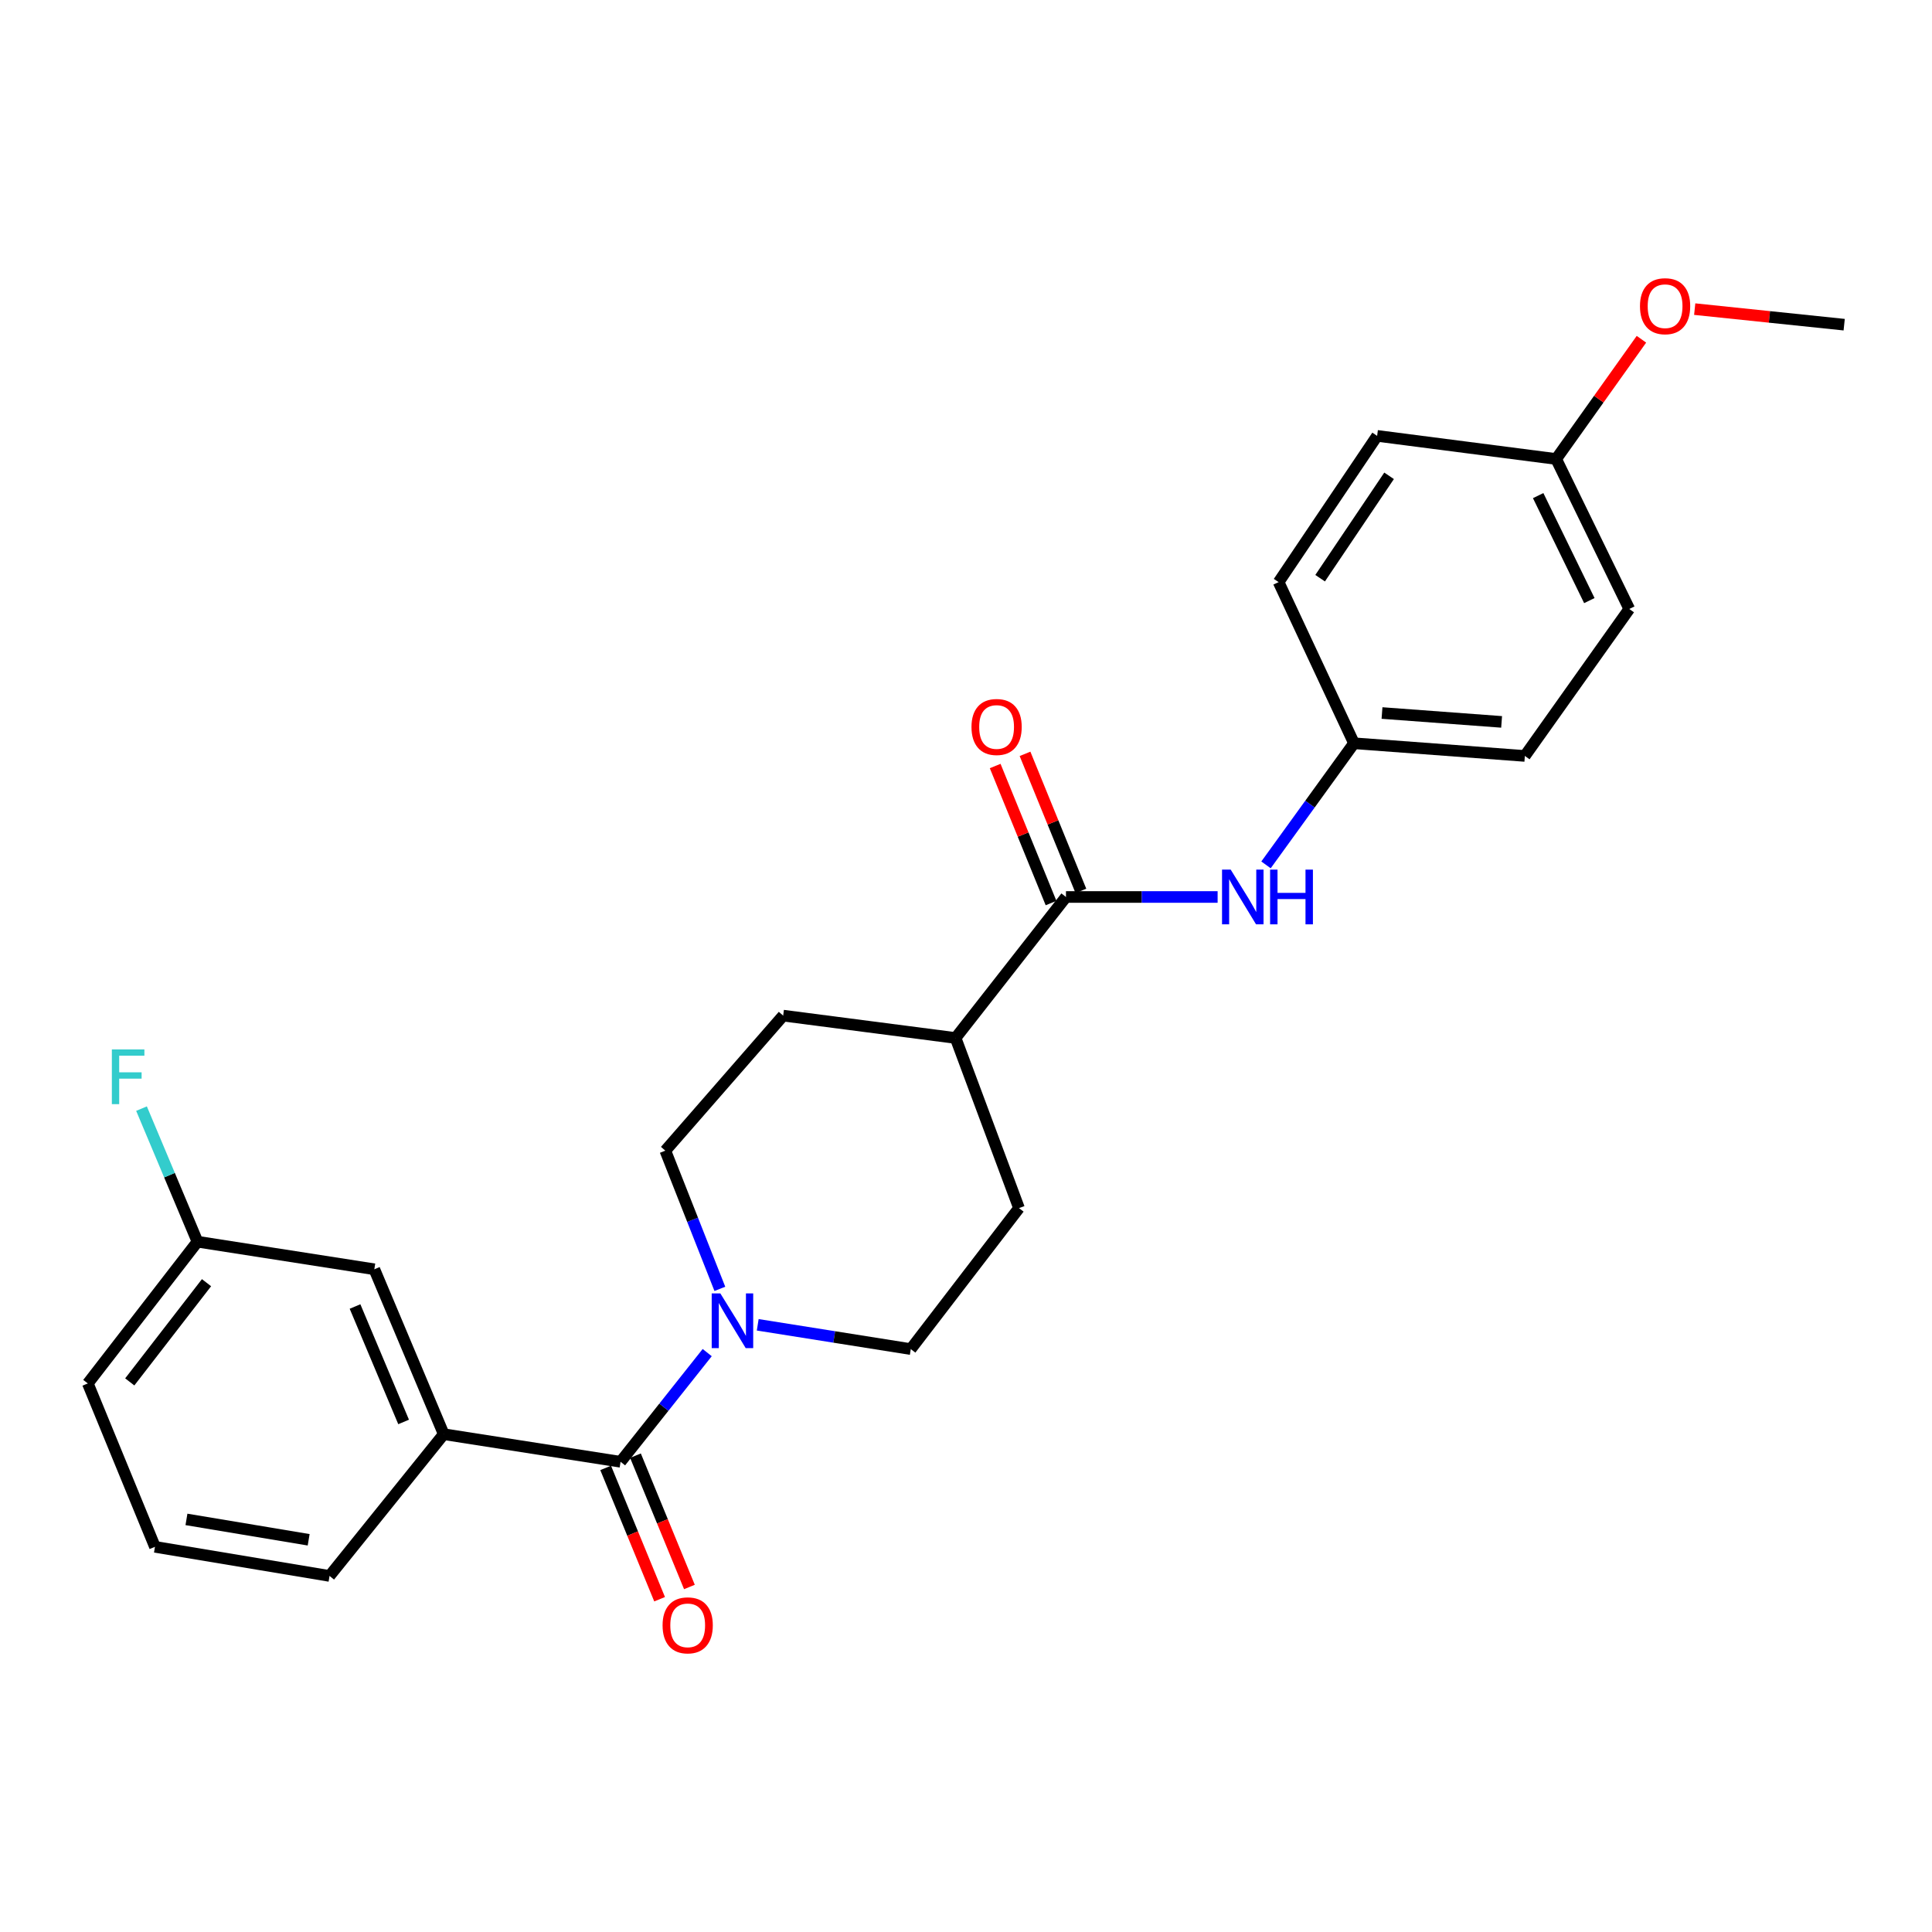 <?xml version='1.0' encoding='iso-8859-1'?>
<svg version='1.1' baseProfile='full'
              xmlns='http://www.w3.org/2000/svg'
                      xmlns:rdkit='http://www.rdkit.org/xml'
                      xmlns:xlink='http://www.w3.org/1999/xlink'
                  xml:space='preserve'
width='1000px' height='1000px' viewBox='0 0 1000 1000'>
<!-- END OF HEADER -->
<rect style='opacity:1.0;fill:#FFFFFF;stroke:none' width='1000' height='1000' x='0' y='0'> </rect>
<path class='bond-0' d='M 321.203,756.614 L 343.626,728.36' style='fill:none;fill-rule:evenodd;stroke:#000000;stroke-width:6px;stroke-linecap:butt;stroke-linejoin:miter;stroke-opacity:1' />
<path class='bond-0' d='M 343.626,728.36 L 366.049,700.106' style='fill:none;fill-rule:evenodd;stroke:#0000FF;stroke-width:6px;stroke-linecap:butt;stroke-linejoin:miter;stroke-opacity:1' />
<path class='bond-2' d='M 321.203,756.614 L 229.673,742.332' style='fill:none;fill-rule:evenodd;stroke:#000000;stroke-width:6px;stroke-linecap:butt;stroke-linejoin:miter;stroke-opacity:1' />
<path class='bond-5' d='M 313.488,759.784 L 327.45,793.77' style='fill:none;fill-rule:evenodd;stroke:#000000;stroke-width:6px;stroke-linecap:butt;stroke-linejoin:miter;stroke-opacity:1' />
<path class='bond-5' d='M 327.45,793.77 L 341.411,827.757' style='fill:none;fill-rule:evenodd;stroke:#FF0000;stroke-width:6px;stroke-linecap:butt;stroke-linejoin:miter;stroke-opacity:1' />
<path class='bond-5' d='M 328.919,753.445 L 342.88,787.431' style='fill:none;fill-rule:evenodd;stroke:#000000;stroke-width:6px;stroke-linecap:butt;stroke-linejoin:miter;stroke-opacity:1' />
<path class='bond-5' d='M 342.88,787.431 L 356.842,821.418' style='fill:none;fill-rule:evenodd;stroke:#FF0000;stroke-width:6px;stroke-linecap:butt;stroke-linejoin:miter;stroke-opacity:1' />
<path class='bond-6' d='M 392.195,685.714 L 431.806,692.003' style='fill:none;fill-rule:evenodd;stroke:#0000FF;stroke-width:6px;stroke-linecap:butt;stroke-linejoin:miter;stroke-opacity:1' />
<path class='bond-6' d='M 431.806,692.003 L 471.418,698.291' style='fill:none;fill-rule:evenodd;stroke:#000000;stroke-width:6px;stroke-linecap:butt;stroke-linejoin:miter;stroke-opacity:1' />
<path class='bond-7' d='M 372.597,667.112 L 358.485,631.348' style='fill:none;fill-rule:evenodd;stroke:#0000FF;stroke-width:6px;stroke-linecap:butt;stroke-linejoin:miter;stroke-opacity:1' />
<path class='bond-7' d='M 358.485,631.348 L 344.373,595.584' style='fill:none;fill-rule:evenodd;stroke:#000000;stroke-width:6px;stroke-linecap:butt;stroke-linejoin:miter;stroke-opacity:1' />
<path class='bond-1' d='M 551.743,464.276 L 494.606,537.261' style='fill:none;fill-rule:evenodd;stroke:#000000;stroke-width:6px;stroke-linecap:butt;stroke-linejoin:miter;stroke-opacity:1' />
<path class='bond-3' d='M 551.743,464.276 L 590.989,464.276' style='fill:none;fill-rule:evenodd;stroke:#000000;stroke-width:6px;stroke-linecap:butt;stroke-linejoin:miter;stroke-opacity:1' />
<path class='bond-3' d='M 590.989,464.276 L 630.236,464.276' style='fill:none;fill-rule:evenodd;stroke:#0000FF;stroke-width:6px;stroke-linecap:butt;stroke-linejoin:miter;stroke-opacity:1' />
<path class='bond-9' d='M 559.467,461.127 L 545.008,425.66' style='fill:none;fill-rule:evenodd;stroke:#000000;stroke-width:6px;stroke-linecap:butt;stroke-linejoin:miter;stroke-opacity:1' />
<path class='bond-9' d='M 545.008,425.66 L 530.549,390.192' style='fill:none;fill-rule:evenodd;stroke:#FF0000;stroke-width:6px;stroke-linecap:butt;stroke-linejoin:miter;stroke-opacity:1' />
<path class='bond-9' d='M 544.019,467.425 L 529.56,431.957' style='fill:none;fill-rule:evenodd;stroke:#000000;stroke-width:6px;stroke-linecap:butt;stroke-linejoin:miter;stroke-opacity:1' />
<path class='bond-9' d='M 529.56,431.957 L 515.101,396.489' style='fill:none;fill-rule:evenodd;stroke:#FF0000;stroke-width:6px;stroke-linecap:butt;stroke-linejoin:miter;stroke-opacity:1' />
<path class='bond-8' d='M 229.673,742.332 L 193.751,656.975' style='fill:none;fill-rule:evenodd;stroke:#000000;stroke-width:6px;stroke-linecap:butt;stroke-linejoin:miter;stroke-opacity:1' />
<path class='bond-8' d='M 208.909,736 L 183.763,676.249' style='fill:none;fill-rule:evenodd;stroke:#000000;stroke-width:6px;stroke-linecap:butt;stroke-linejoin:miter;stroke-opacity:1' />
<path class='bond-20' d='M 229.673,742.332 L 170.572,815.707' style='fill:none;fill-rule:evenodd;stroke:#000000;stroke-width:6px;stroke-linecap:butt;stroke-linejoin:miter;stroke-opacity:1' />
<path class='bond-12' d='M 655.284,447.661 L 678.055,416.186' style='fill:none;fill-rule:evenodd;stroke:#0000FF;stroke-width:6px;stroke-linecap:butt;stroke-linejoin:miter;stroke-opacity:1' />
<path class='bond-12' d='M 678.055,416.186 L 700.827,384.711' style='fill:none;fill-rule:evenodd;stroke:#000000;stroke-width:6px;stroke-linecap:butt;stroke-linejoin:miter;stroke-opacity:1' />
<path class='bond-4' d='M 494.606,537.261 L 405.365,525.685' style='fill:none;fill-rule:evenodd;stroke:#000000;stroke-width:6px;stroke-linecap:butt;stroke-linejoin:miter;stroke-opacity:1' />
<path class='bond-25' d='M 494.606,537.261 L 527.433,625.316' style='fill:none;fill-rule:evenodd;stroke:#000000;stroke-width:6px;stroke-linecap:butt;stroke-linejoin:miter;stroke-opacity:1' />
<path class='bond-10' d='M 471.418,698.291 L 527.433,625.316' style='fill:none;fill-rule:evenodd;stroke:#000000;stroke-width:6px;stroke-linecap:butt;stroke-linejoin:miter;stroke-opacity:1' />
<path class='bond-11' d='M 344.373,595.584 L 405.365,525.685' style='fill:none;fill-rule:evenodd;stroke:#000000;stroke-width:6px;stroke-linecap:butt;stroke-linejoin:miter;stroke-opacity:1' />
<path class='bond-13' d='M 193.751,656.975 L 102.211,642.702' style='fill:none;fill-rule:evenodd;stroke:#000000;stroke-width:6px;stroke-linecap:butt;stroke-linejoin:miter;stroke-opacity:1' />
<path class='bond-16' d='M 700.827,384.711 L 661.809,301.309' style='fill:none;fill-rule:evenodd;stroke:#000000;stroke-width:6px;stroke-linecap:butt;stroke-linejoin:miter;stroke-opacity:1' />
<path class='bond-17' d='M 700.827,384.711 L 789.261,391.273' style='fill:none;fill-rule:evenodd;stroke:#000000;stroke-width:6px;stroke-linecap:butt;stroke-linejoin:miter;stroke-opacity:1' />
<path class='bond-17' d='M 715.326,369.059 L 777.23,373.652' style='fill:none;fill-rule:evenodd;stroke:#000000;stroke-width:6px;stroke-linecap:butt;stroke-linejoin:miter;stroke-opacity:1' />
<path class='bond-15' d='M 102.211,642.702 L 87.728,608.261' style='fill:none;fill-rule:evenodd;stroke:#000000;stroke-width:6px;stroke-linecap:butt;stroke-linejoin:miter;stroke-opacity:1' />
<path class='bond-15' d='M 87.728,608.261 L 73.245,573.819' style='fill:none;fill-rule:evenodd;stroke:#33CCCC;stroke-width:6px;stroke-linecap:butt;stroke-linejoin:miter;stroke-opacity:1' />
<path class='bond-26' d='M 102.211,642.702 L 45.455,716.067' style='fill:none;fill-rule:evenodd;stroke:#000000;stroke-width:6px;stroke-linecap:butt;stroke-linejoin:miter;stroke-opacity:1' />
<path class='bond-26' d='M 106.893,663.915 L 67.163,715.27' style='fill:none;fill-rule:evenodd;stroke:#000000;stroke-width:6px;stroke-linecap:butt;stroke-linejoin:miter;stroke-opacity:1' />
<path class='bond-14' d='M 805.471,237.573 L 843.312,315.201' style='fill:none;fill-rule:evenodd;stroke:#000000;stroke-width:6px;stroke-linecap:butt;stroke-linejoin:miter;stroke-opacity:1' />
<path class='bond-14' d='M 796.151,256.527 L 822.64,310.867' style='fill:none;fill-rule:evenodd;stroke:#000000;stroke-width:6px;stroke-linecap:butt;stroke-linejoin:miter;stroke-opacity:1' />
<path class='bond-21' d='M 805.471,237.573 L 827.539,206.585' style='fill:none;fill-rule:evenodd;stroke:#000000;stroke-width:6px;stroke-linecap:butt;stroke-linejoin:miter;stroke-opacity:1' />
<path class='bond-21' d='M 827.539,206.585 L 849.606,175.596' style='fill:none;fill-rule:evenodd;stroke:#FF0000;stroke-width:6px;stroke-linecap:butt;stroke-linejoin:miter;stroke-opacity:1' />
<path class='bond-27' d='M 805.471,237.573 L 712.801,225.608' style='fill:none;fill-rule:evenodd;stroke:#000000;stroke-width:6px;stroke-linecap:butt;stroke-linejoin:miter;stroke-opacity:1' />
<path class='bond-18' d='M 661.809,301.309 L 712.801,225.608' style='fill:none;fill-rule:evenodd;stroke:#000000;stroke-width:6px;stroke-linecap:butt;stroke-linejoin:miter;stroke-opacity:1' />
<path class='bond-18' d='M 683.294,299.274 L 718.988,246.283' style='fill:none;fill-rule:evenodd;stroke:#000000;stroke-width:6px;stroke-linecap:butt;stroke-linejoin:miter;stroke-opacity:1' />
<path class='bond-19' d='M 789.261,391.273 L 843.312,315.201' style='fill:none;fill-rule:evenodd;stroke:#000000;stroke-width:6px;stroke-linecap:butt;stroke-linejoin:miter;stroke-opacity:1' />
<path class='bond-22' d='M 170.572,815.707 L 80.209,800.637' style='fill:none;fill-rule:evenodd;stroke:#000000;stroke-width:6px;stroke-linecap:butt;stroke-linejoin:miter;stroke-opacity:1' />
<path class='bond-22' d='M 159.761,796.991 L 96.508,786.442' style='fill:none;fill-rule:evenodd;stroke:#000000;stroke-width:6px;stroke-linecap:butt;stroke-linejoin:miter;stroke-opacity:1' />
<path class='bond-24' d='M 877.178,160.002 L 915.862,164.028' style='fill:none;fill-rule:evenodd;stroke:#FF0000;stroke-width:6px;stroke-linecap:butt;stroke-linejoin:miter;stroke-opacity:1' />
<path class='bond-24' d='M 915.862,164.028 L 954.545,168.055' style='fill:none;fill-rule:evenodd;stroke:#000000;stroke-width:6px;stroke-linecap:butt;stroke-linejoin:miter;stroke-opacity:1' />
<path class='bond-23' d='M 80.209,800.637 L 45.455,716.067' style='fill:none;fill-rule:evenodd;stroke:#000000;stroke-width:6px;stroke-linecap:butt;stroke-linejoin:miter;stroke-opacity:1' />
<path  class='atom-1' d='M 372.858 669.479
L 382.138 684.479
Q 383.058 685.959, 384.538 688.639
Q 386.018 691.319, 386.098 691.479
L 386.098 669.479
L 389.858 669.479
L 389.858 697.799
L 385.978 697.799
L 376.018 681.399
Q 374.858 679.479, 373.618 677.279
Q 372.418 675.079, 372.058 674.399
L 372.058 697.799
L 368.378 697.799
L 368.378 669.479
L 372.858 669.479
' fill='#0000FF'/>
<path  class='atom-4' d='M 637.004 450.116
L 646.284 465.116
Q 647.204 466.596, 648.684 469.276
Q 650.164 471.956, 650.244 472.116
L 650.244 450.116
L 654.004 450.116
L 654.004 478.436
L 650.124 478.436
L 640.164 462.036
Q 639.004 460.116, 637.764 457.916
Q 636.564 455.716, 636.204 455.036
L 636.204 478.436
L 632.524 478.436
L 632.524 450.116
L 637.004 450.116
' fill='#0000FF'/>
<path  class='atom-4' d='M 657.404 450.116
L 661.244 450.116
L 661.244 462.156
L 675.724 462.156
L 675.724 450.116
L 679.564 450.116
L 679.564 478.436
L 675.724 478.436
L 675.724 465.356
L 661.244 465.356
L 661.244 478.436
L 657.404 478.436
L 657.404 450.116
' fill='#0000FF'/>
<path  class='atom-6' d='M 342.949 841.273
Q 342.949 834.473, 346.309 830.673
Q 349.669 826.873, 355.949 826.873
Q 362.229 826.873, 365.589 830.673
Q 368.949 834.473, 368.949 841.273
Q 368.949 848.153, 365.549 852.073
Q 362.149 855.953, 355.949 855.953
Q 349.709 855.953, 346.309 852.073
Q 342.949 848.193, 342.949 841.273
M 355.949 852.753
Q 360.269 852.753, 362.589 849.873
Q 364.949 846.953, 364.949 841.273
Q 364.949 835.713, 362.589 832.913
Q 360.269 830.073, 355.949 830.073
Q 351.629 830.073, 349.269 832.873
Q 346.949 835.673, 346.949 841.273
Q 346.949 846.993, 349.269 849.873
Q 351.629 852.753, 355.949 852.753
' fill='#FF0000'/>
<path  class='atom-10' d='M 502.839 376.283
Q 502.839 369.483, 506.199 365.683
Q 509.559 361.883, 515.839 361.883
Q 522.119 361.883, 525.479 365.683
Q 528.839 369.483, 528.839 376.283
Q 528.839 383.163, 525.439 387.083
Q 522.039 390.963, 515.839 390.963
Q 509.599 390.963, 506.199 387.083
Q 502.839 383.203, 502.839 376.283
M 515.839 387.763
Q 520.159 387.763, 522.479 384.883
Q 524.839 381.963, 524.839 376.283
Q 524.839 370.723, 522.479 367.923
Q 520.159 365.083, 515.839 365.083
Q 511.519 365.083, 509.159 367.883
Q 506.839 370.683, 506.839 376.283
Q 506.839 382.003, 509.159 384.883
Q 511.519 387.763, 515.839 387.763
' fill='#FF0000'/>
<path  class='atom-16' d='M 57.897 543.185
L 74.737 543.185
L 74.737 546.425
L 61.697 546.425
L 61.697 555.025
L 73.297 555.025
L 73.297 558.305
L 61.697 558.305
L 61.697 571.505
L 57.897 571.505
L 57.897 543.185
' fill='#33CCCC'/>
<path  class='atom-22' d='M 848.848 158.487
Q 848.848 151.687, 852.208 147.887
Q 855.568 144.087, 861.848 144.087
Q 868.128 144.087, 871.488 147.887
Q 874.848 151.687, 874.848 158.487
Q 874.848 165.367, 871.448 169.287
Q 868.048 173.167, 861.848 173.167
Q 855.608 173.167, 852.208 169.287
Q 848.848 165.407, 848.848 158.487
M 861.848 169.967
Q 866.168 169.967, 868.488 167.087
Q 870.848 164.167, 870.848 158.487
Q 870.848 152.927, 868.488 150.127
Q 866.168 147.287, 861.848 147.287
Q 857.528 147.287, 855.168 150.087
Q 852.848 152.887, 852.848 158.487
Q 852.848 164.207, 855.168 167.087
Q 857.528 169.967, 861.848 169.967
' fill='#FF0000'/>
</svg>
